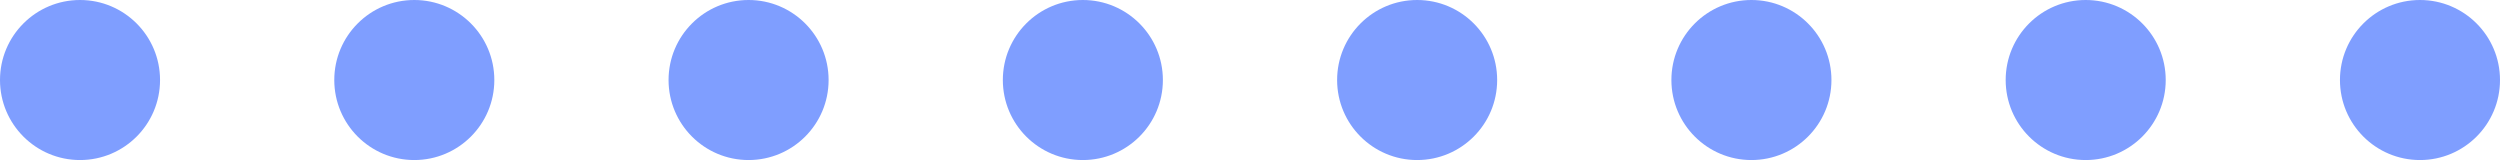 <svg xmlns="http://www.w3.org/2000/svg" viewBox="0 0 107.47 6.88"><defs><style>.cls-1{fill:#7f9eff;}</style></defs><title>Asset 2</title><g id="Layer_2" data-name="Layer 2"><g id="difference.html"><g id="_franchisee" data-name="#franchisee"><circle class="cls-1" cx="104.03" cy="3.44" r="3.44"/><circle class="cls-1" cx="89.66" cy="3.44" r="3.44"/><circle class="cls-1" cx="75.29" cy="3.44" r="3.44"/><circle class="cls-1" cx="60.92" cy="3.44" r="3.44"/><circle class="cls-1" cx="46.55" cy="3.44" r="3.44"/><circle class="cls-1" cx="32.18" cy="3.44" r="3.44"/><circle class="cls-1" cx="17.81" cy="3.44" r="3.44"/><circle class="cls-1" cx="3.44" cy="3.44" r="3.44"/></g></g></g></svg>